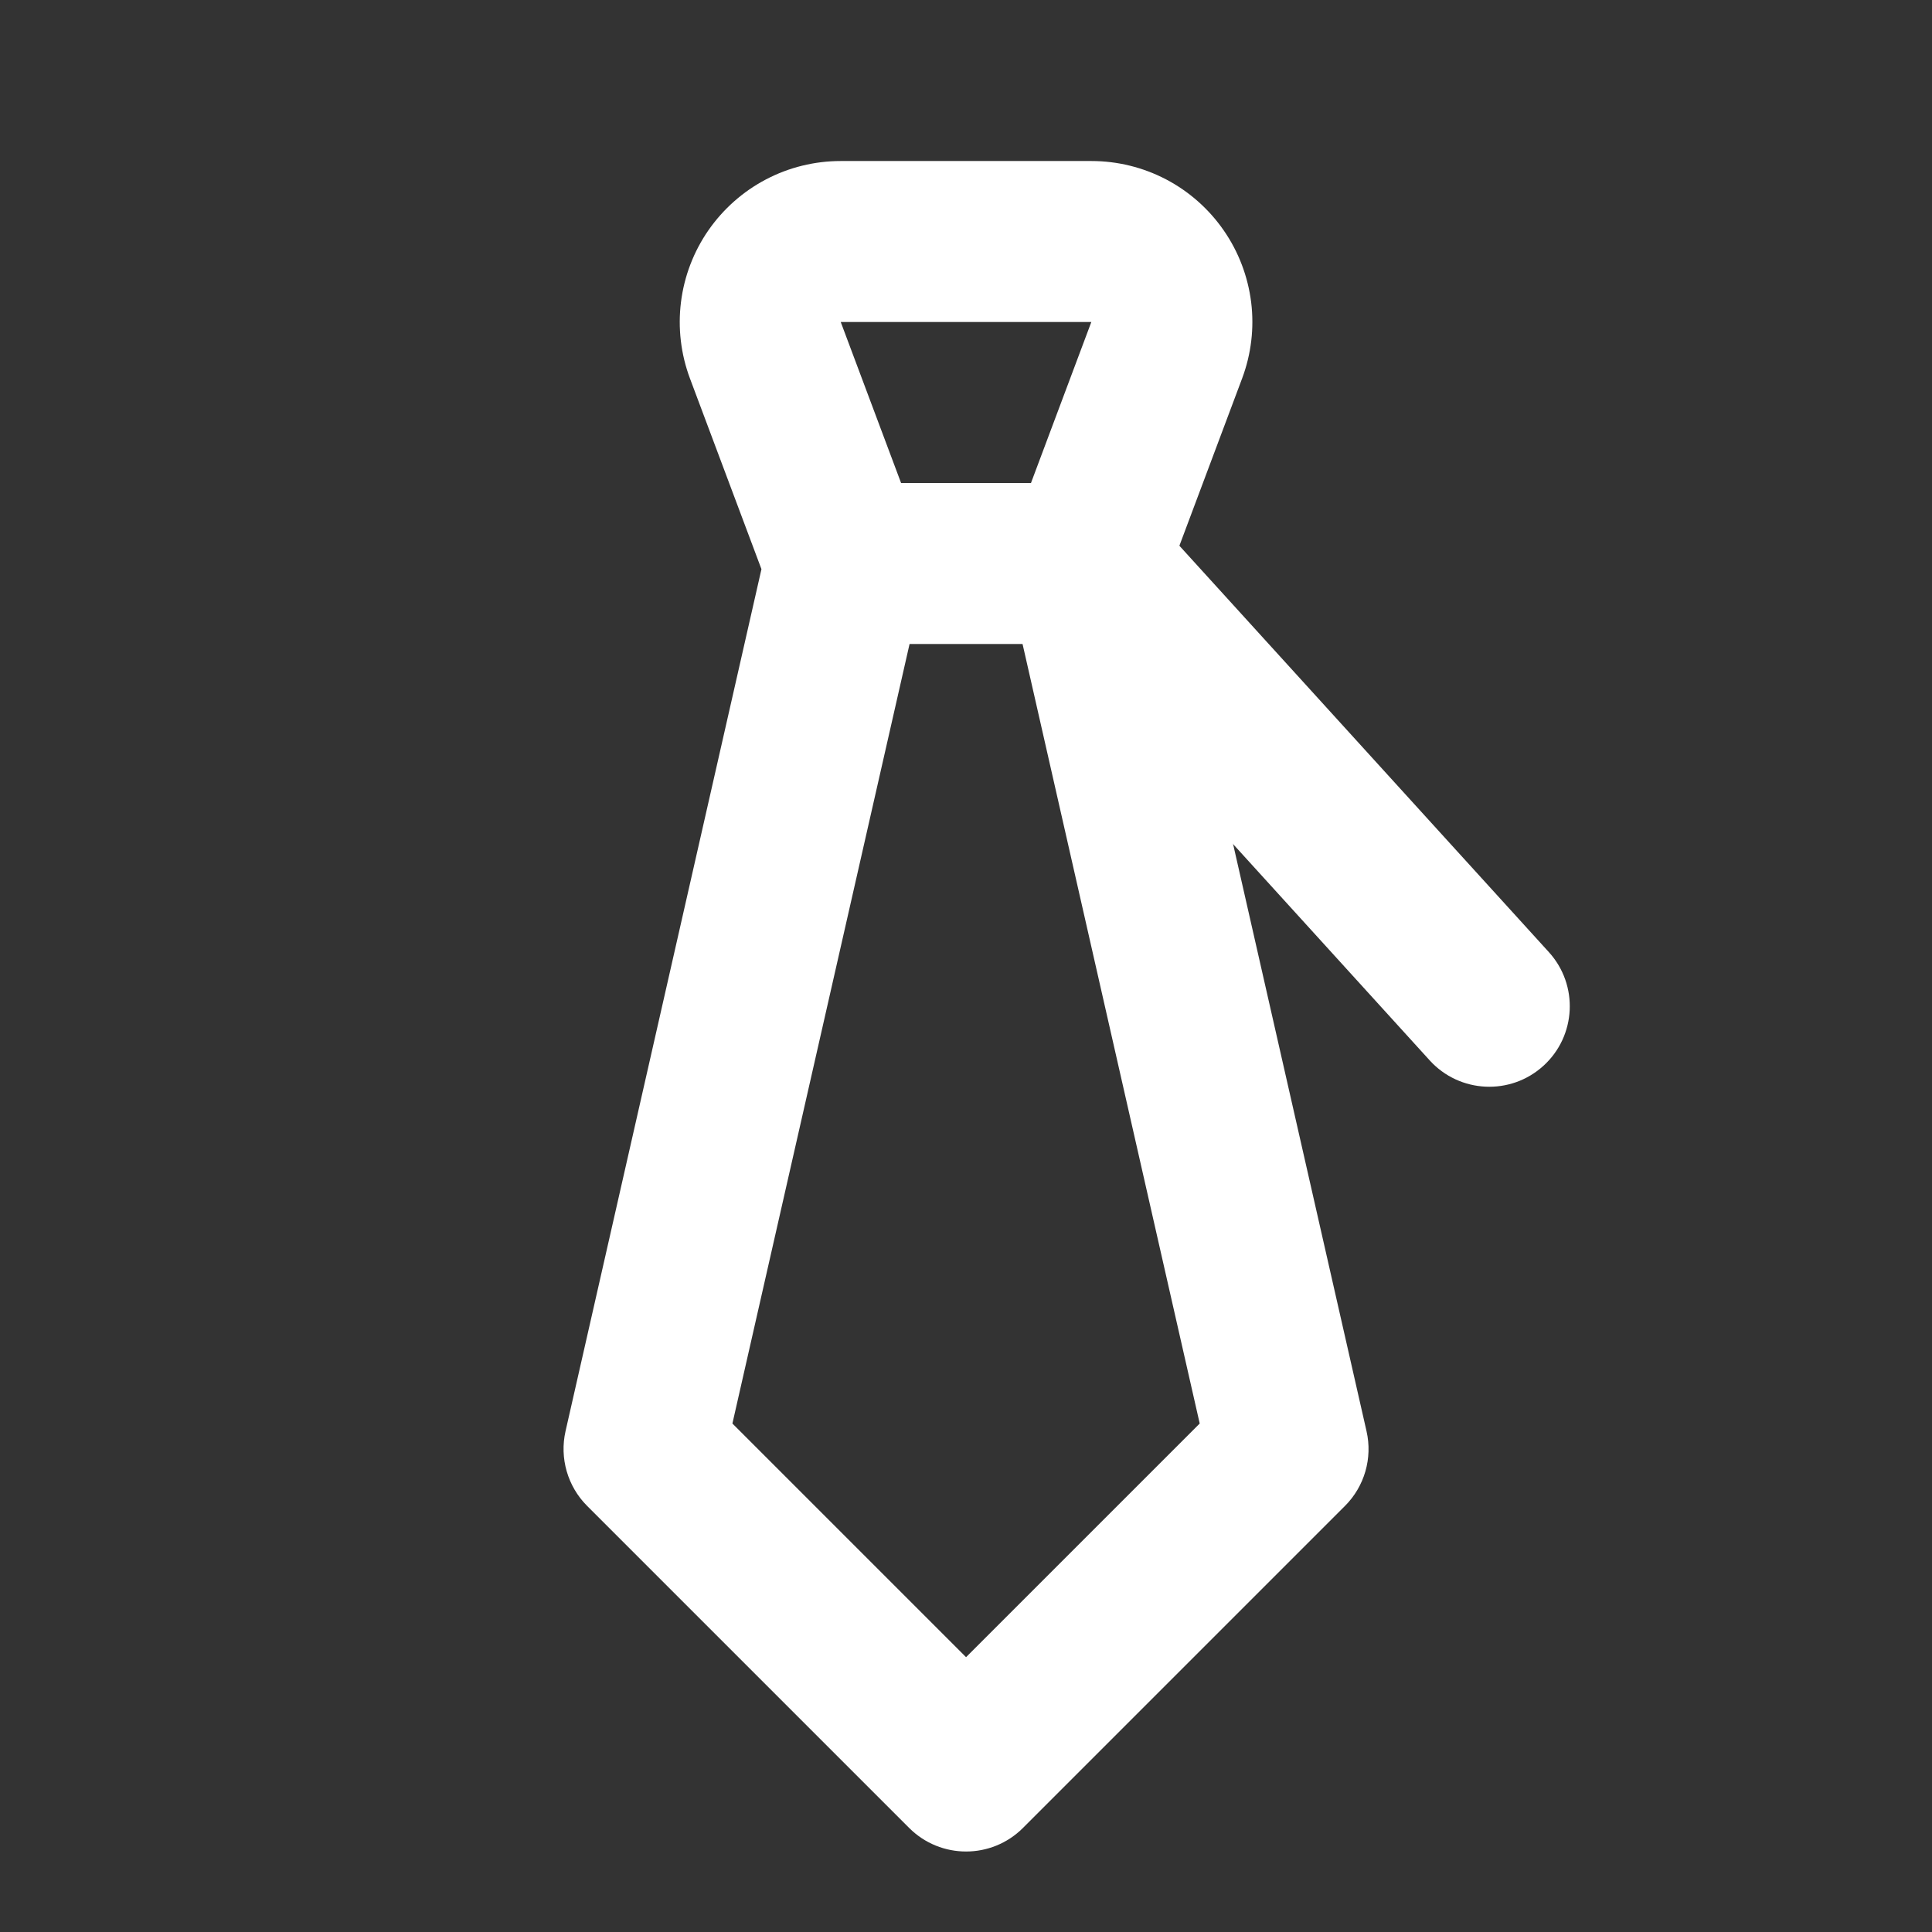 <svg width="32" height="32" viewBox="0 0 32 32" fill="none" xmlns="http://www.w3.org/2000/svg">
<rect x="0" y="0" width="32" height="32" fill="#333333" stroke="none"/>
<path fill-rule="evenodd" clip-rule="evenodd" d="M13.925 2.667L18.077 2.667C18.507 2.667 18.932 2.771 19.314 2.971C19.695 3.171 20.023 3.461 20.268 3.815C20.514 4.169 20.669 4.577 20.723 5.005C20.776 5.432 20.724 5.866 20.573 6.269L19.389 9.427L22.634 23.705C22.736 24.151 22.601 24.619 22.277 24.943L16.944 30.276C16.423 30.797 15.579 30.797 15.058 30.276L9.725 24.943C9.401 24.619 9.266 24.151 9.367 23.705L12.612 9.427L11.428 6.269C11.277 5.866 11.226 5.432 11.279 5.005C11.332 4.577 11.488 4.169 11.733 3.815C11.979 3.461 12.306 3.171 12.688 2.971C13.069 2.771 13.494 2.667 13.925 2.667ZM13.925 5.333L15.249 8.865C15.341 9.109 15.359 9.375 15.301 9.629L12.131 23.578L16.001 27.448L19.871 23.578L16.701 9.629C16.643 9.375 16.661 9.109 16.752 8.865L18.076 5.333H13.925Z" fill="white"/>
<path fill-rule="evenodd" clip-rule="evenodd" d="M12.667 9.333C12.667 8.597 13.264 8 14.001 8H18.001C18.376 8 18.735 8.159 18.987 8.437L25.654 15.77C26.149 16.315 26.109 17.158 25.564 17.653C25.019 18.149 24.176 18.108 23.681 17.564L17.411 10.667H14.001C13.264 10.667 12.667 10.07 12.667 9.333Z" fill="white"/>
</svg>
